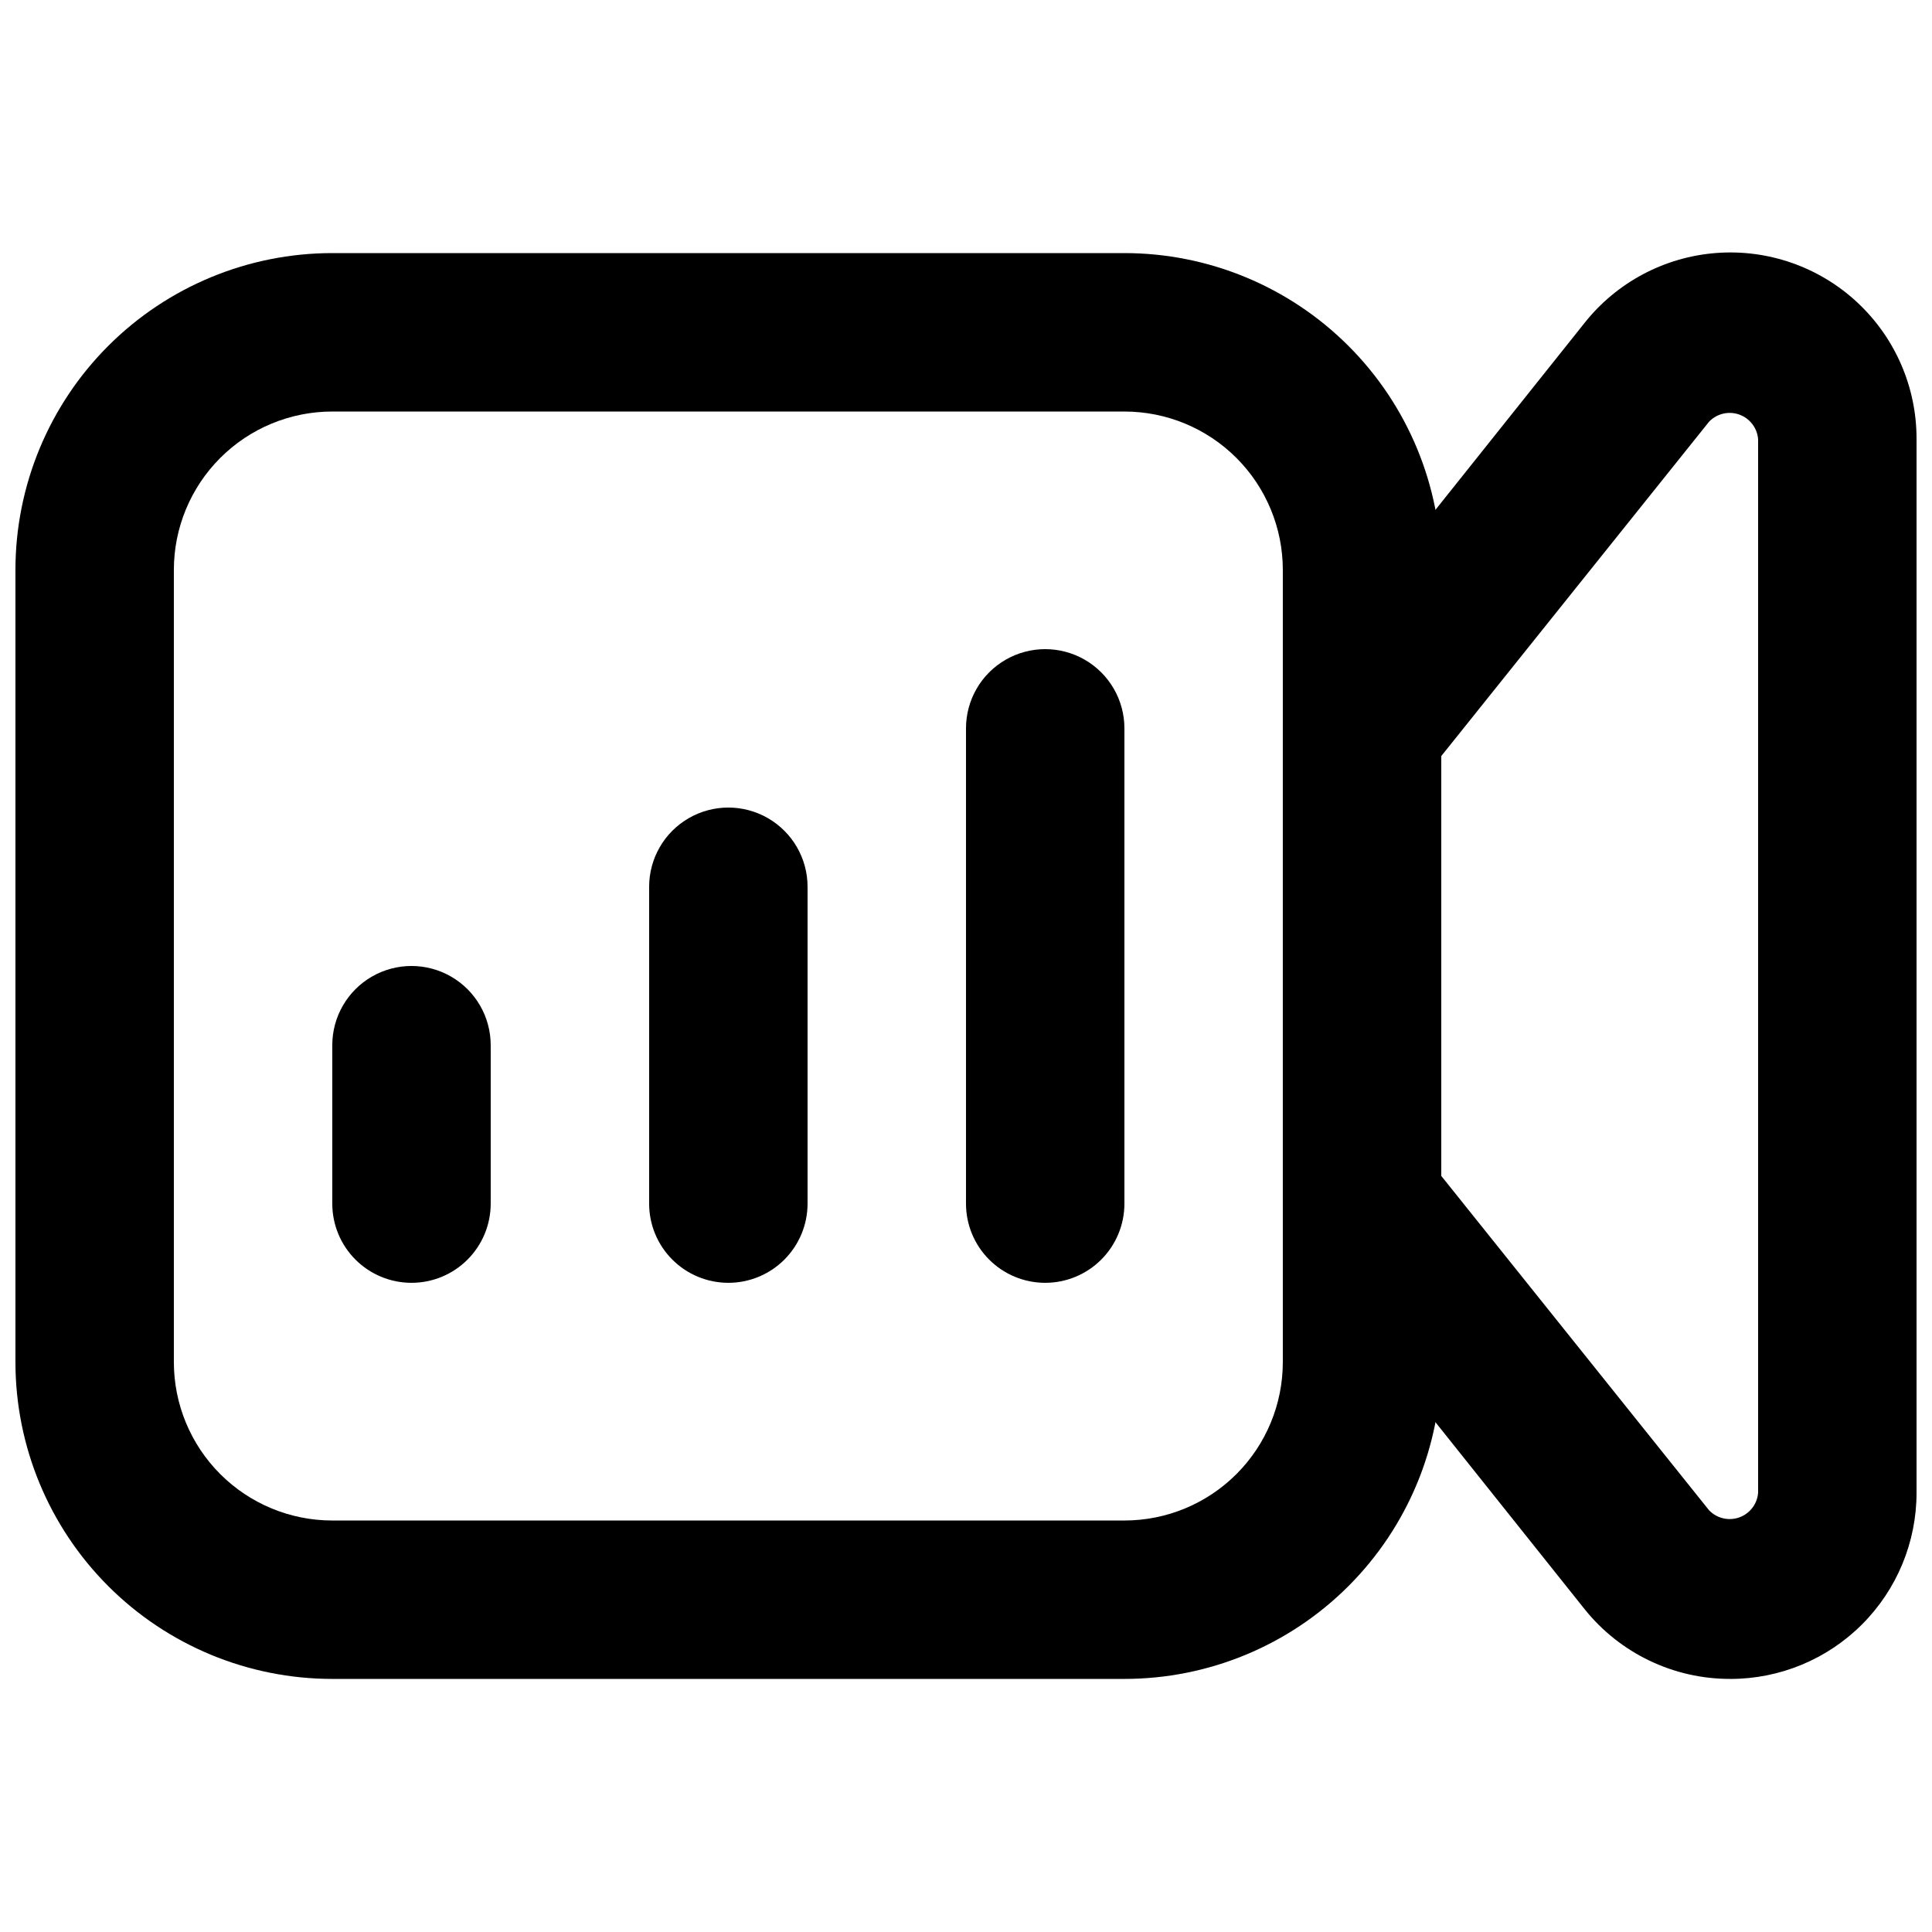<?xml version="1.0" encoding="UTF-8"?>
<!-- Uploaded to: SVG Repo, www.svgrepo.com, Generator: SVG Repo Mixer Tools -->
<svg width="800px" height="800px" version="1.1" viewBox="144 144 512 512" xmlns="http://www.w3.org/2000/svg">
 <defs>
  <clipPath id="b">
   <path d="m148.09 211h377.91v378h-377.91z"/>
  </clipPath>
  <clipPath id="a">
   <path d="m483 210h168.9v379h-168.9z"/>
  </clipPath>
 </defs>
 <path d="m420.99 483.96c-5.57 0-10.91-2.211-14.844-6.148-3.938-3.934-6.148-9.273-6.148-14.84v-125.95c0-7.5 4-14.43 10.496-18.18 6.492-3.75 14.496-3.75 20.992 0 6.492 3.75 10.496 10.68 10.496 18.18v125.95c0 5.566-2.215 10.906-6.148 14.84-3.938 3.938-9.277 6.148-14.844 6.148z"/>
 <path d="m337.02 483.96c-5.57 0-10.906-2.211-14.844-6.148-3.938-3.934-6.148-9.273-6.148-14.84v-83.969c0-7.5 4-14.43 10.496-18.18 6.492-3.75 14.496-3.75 20.992 0 6.492 3.75 10.496 10.68 10.496 18.18v83.969c0 5.566-2.215 10.906-6.148 14.84-3.938 3.938-9.277 6.148-14.844 6.148z"/>
 <path d="m253.05 483.96c-5.566 0-10.906-2.211-14.844-6.148-3.938-3.934-6.148-9.273-6.148-14.84v-41.984c0-7.5 4-14.43 10.496-18.18s14.496-3.75 20.992 0c6.496 3.75 10.496 10.68 10.496 18.18v41.984c0 5.566-2.211 10.906-6.148 14.84-3.938 3.938-9.277 6.148-14.844 6.148z"/>
 <g clip-path="url(#b)">
  <path d="m441.98 588.93h-209.92c-22.27 0-43.629-8.844-59.375-24.594-15.746-15.746-24.594-37.102-24.594-59.375v-209.92c0-22.27 8.848-43.629 24.594-59.375 15.746-15.746 37.105-24.594 59.375-24.594h209.92c22.27 0 43.625 8.848 59.371 24.594 15.75 15.746 24.594 37.105 24.594 59.375v209.92c0 22.273-8.844 43.629-24.594 59.375-15.746 15.75-37.102 24.594-59.371 24.594zm-209.92-335.87c-11.137 0-21.812 4.422-29.688 12.297-7.875 7.871-12.297 18.551-12.297 29.688v209.92c0 11.137 4.422 21.816 12.297 29.688 7.875 7.875 18.551 12.297 29.688 12.297h209.92c11.133 0 21.812-4.422 29.684-12.297 7.875-7.871 12.297-18.551 12.297-29.688v-209.92c0-11.137-4.422-21.816-12.297-29.688-7.871-7.875-18.551-12.297-29.684-12.297z"/>
 </g>
 <g clip-path="url(#a)">
  <path d="m602.57 588.93c-15.016 0.043-29.23-6.758-38.625-18.473l-75.363-94.465h0.004c-2.965-3.691-4.59-8.277-4.621-13.012v-125.95c0.031-4.734 1.656-9.324 4.621-13.016l75.363-94.465h-0.004c8.559-10.77 21.223-17.477 34.938-18.508 13.715-1.027 27.238 3.715 37.305 13.09 10.066 9.371 15.766 22.523 15.715 36.277v279.2c0 13.082-5.195 25.629-14.449 34.879-9.25 9.254-21.797 14.449-34.883 14.449zm-76.621-133.3 70.953 88.586c2.059 2.164 5.195 2.918 8.008 1.918 2.816-1 4.777-3.559 5.008-6.535v-279.2c-0.23-2.977-2.191-5.539-5.008-6.539-2.812-0.996-5.949-0.246-8.008 1.918l-70.953 88.59z"/>
 </g>
</svg>